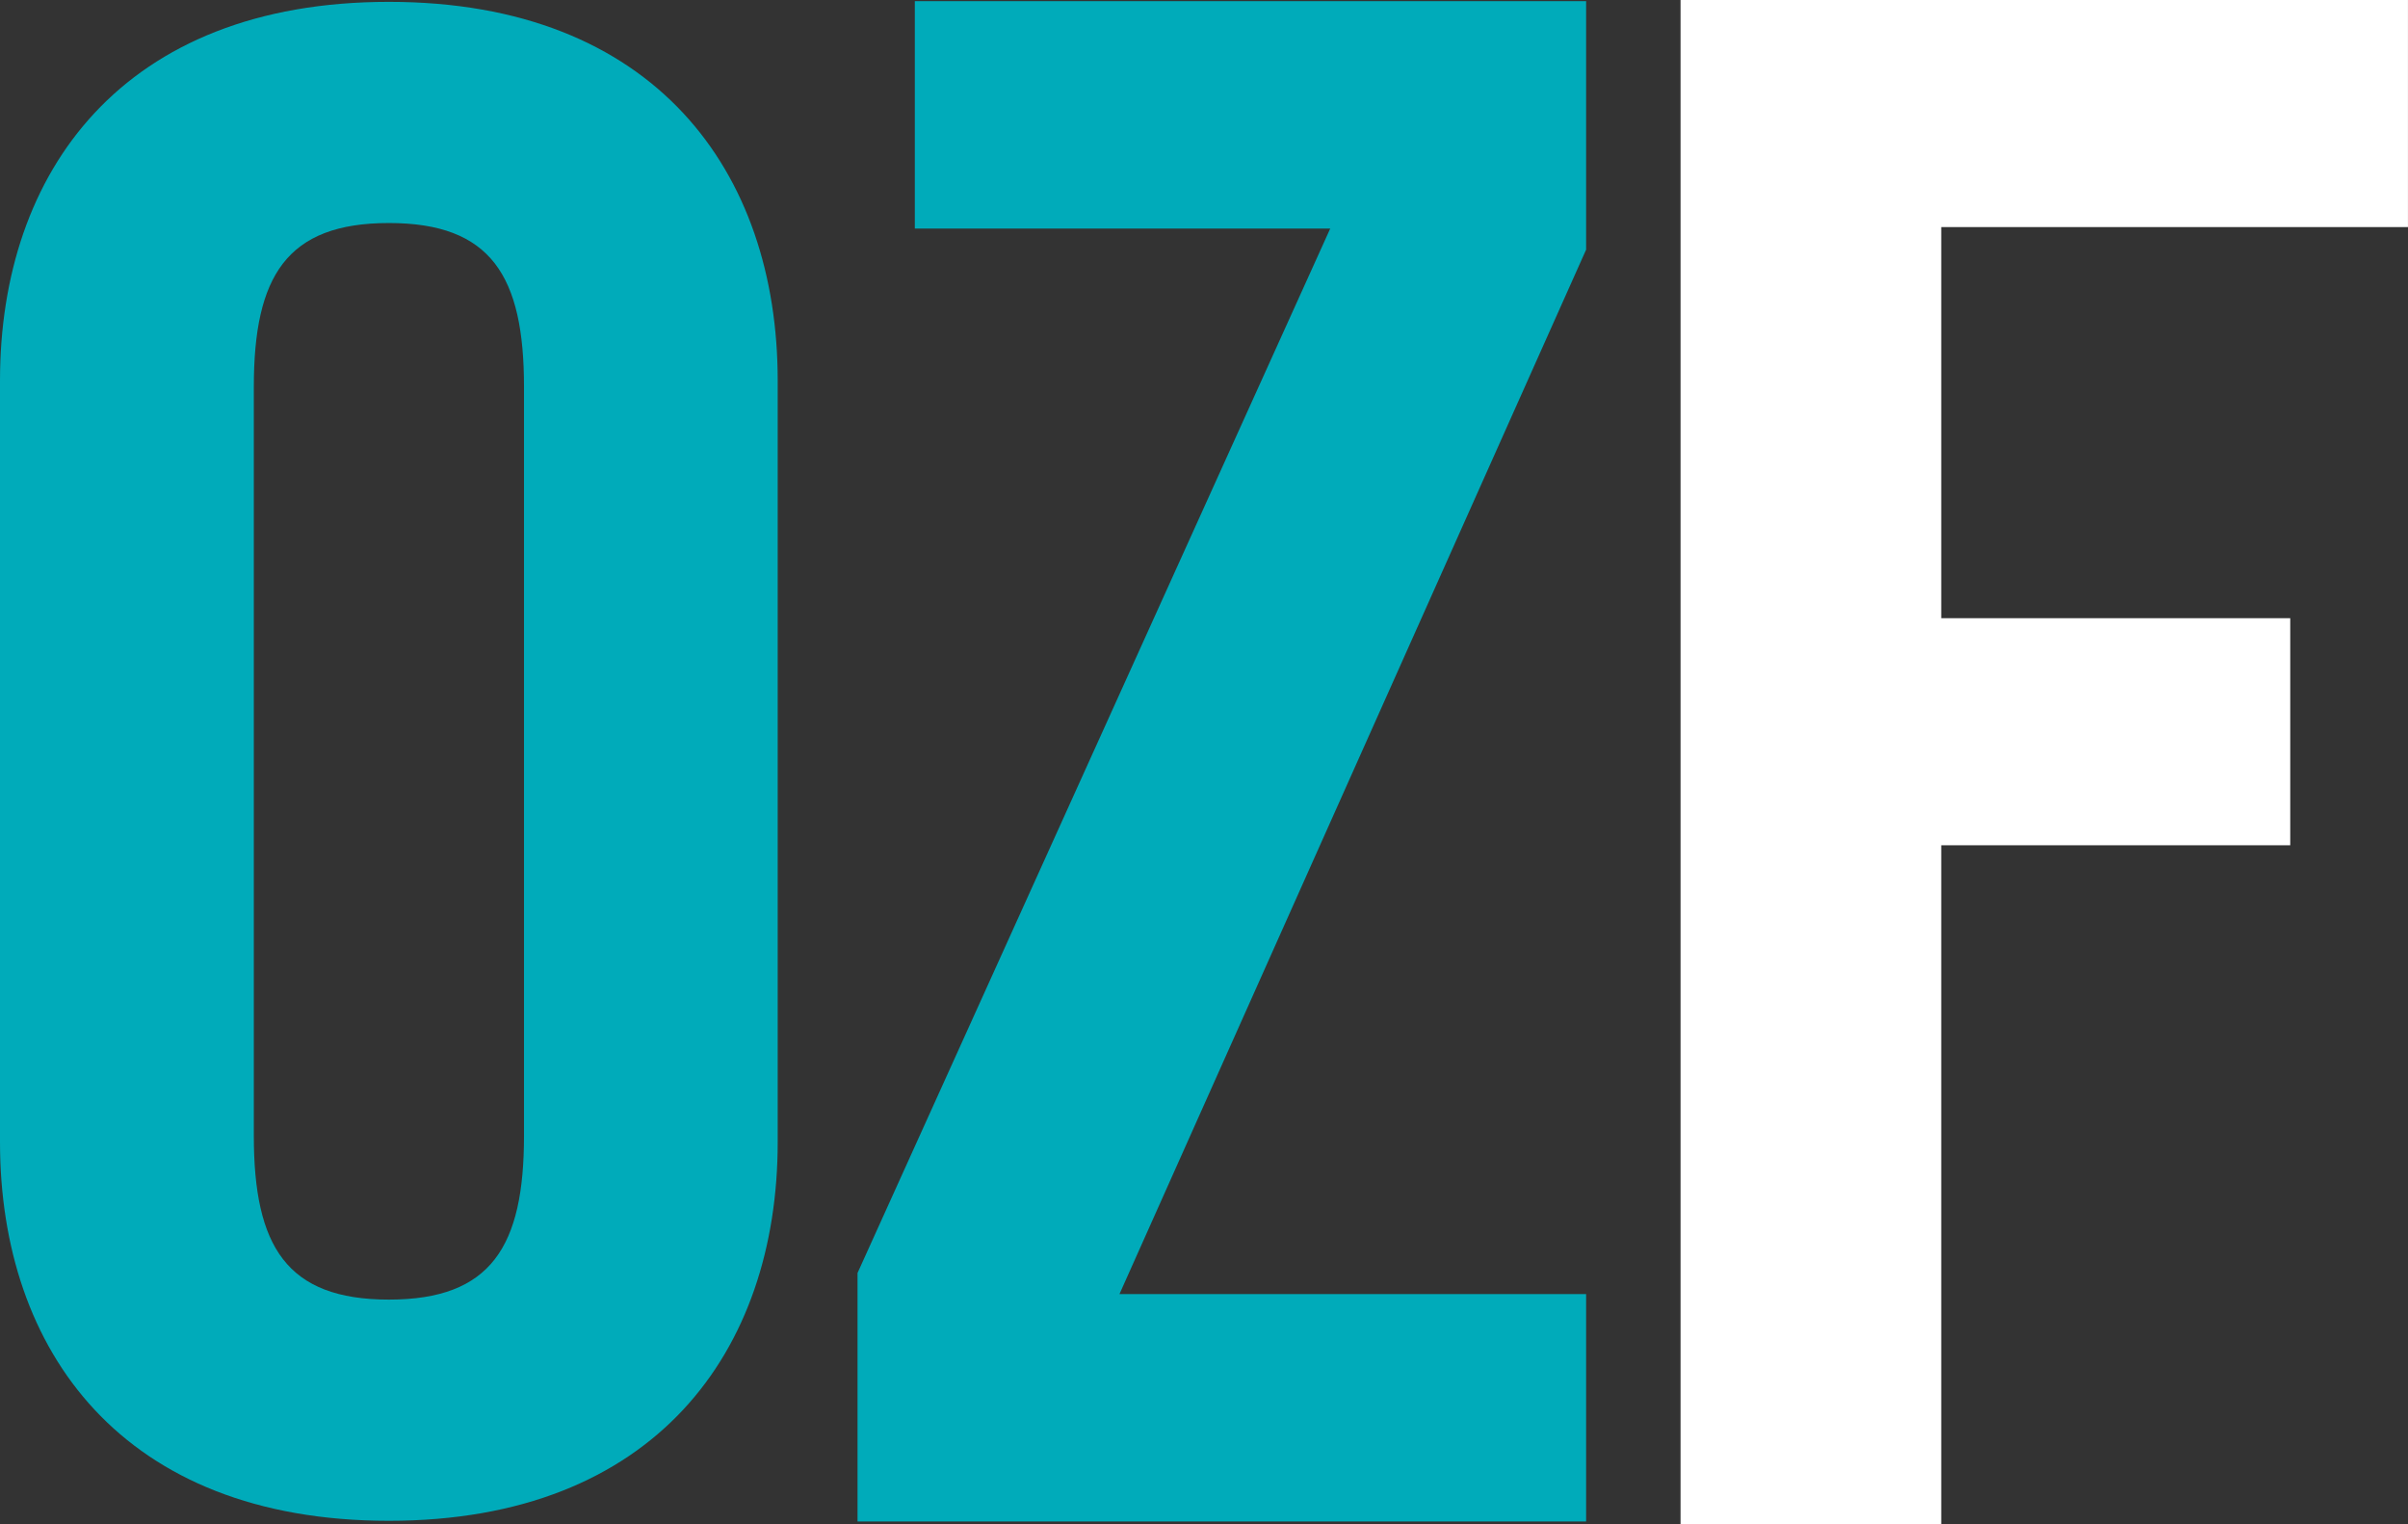 <svg id="Layer_1" data-name="Layer 1" xmlns="http://www.w3.org/2000/svg" viewBox="0 0 844.33 534.41"><rect x="0" y="0" width="844.33" height="534.41" fill="#333333" stroke="none"/><defs><style>.cls-1{fill:#fff;}.cls-2{fill:#00abba;}</style></defs><path class="cls-1" d="M766.84,867V332.59H1021.9V412.2H858.25V549.32H980.62v79.61H858.25V867Z" transform="translate(-177.58 -332.59)"/><path class="cls-2" d="M177.58,466c0-73.2,43.06-132.76,136.35-132.76S450.27,392.84,450.27,466V733c0,73.2-43,132.76-136.34,132.76S177.58,806.19,177.58,733Zm89,264.8c0,38.75,11.49,57.41,47.37,57.41s47.36-18.66,47.36-57.41V468.19c0-38.75-11.48-57.41-47.36-57.41s-47.37,18.66-47.37,57.41Z" transform="translate(-177.58 -332.59)"/><path class="cls-2" d="M498.35,412.73V333H733.73v87.11L570.11,786.27H733.73V866H478.26V778.89L644,412.73Z" transform="translate(-177.58 -332.59)"/></svg>